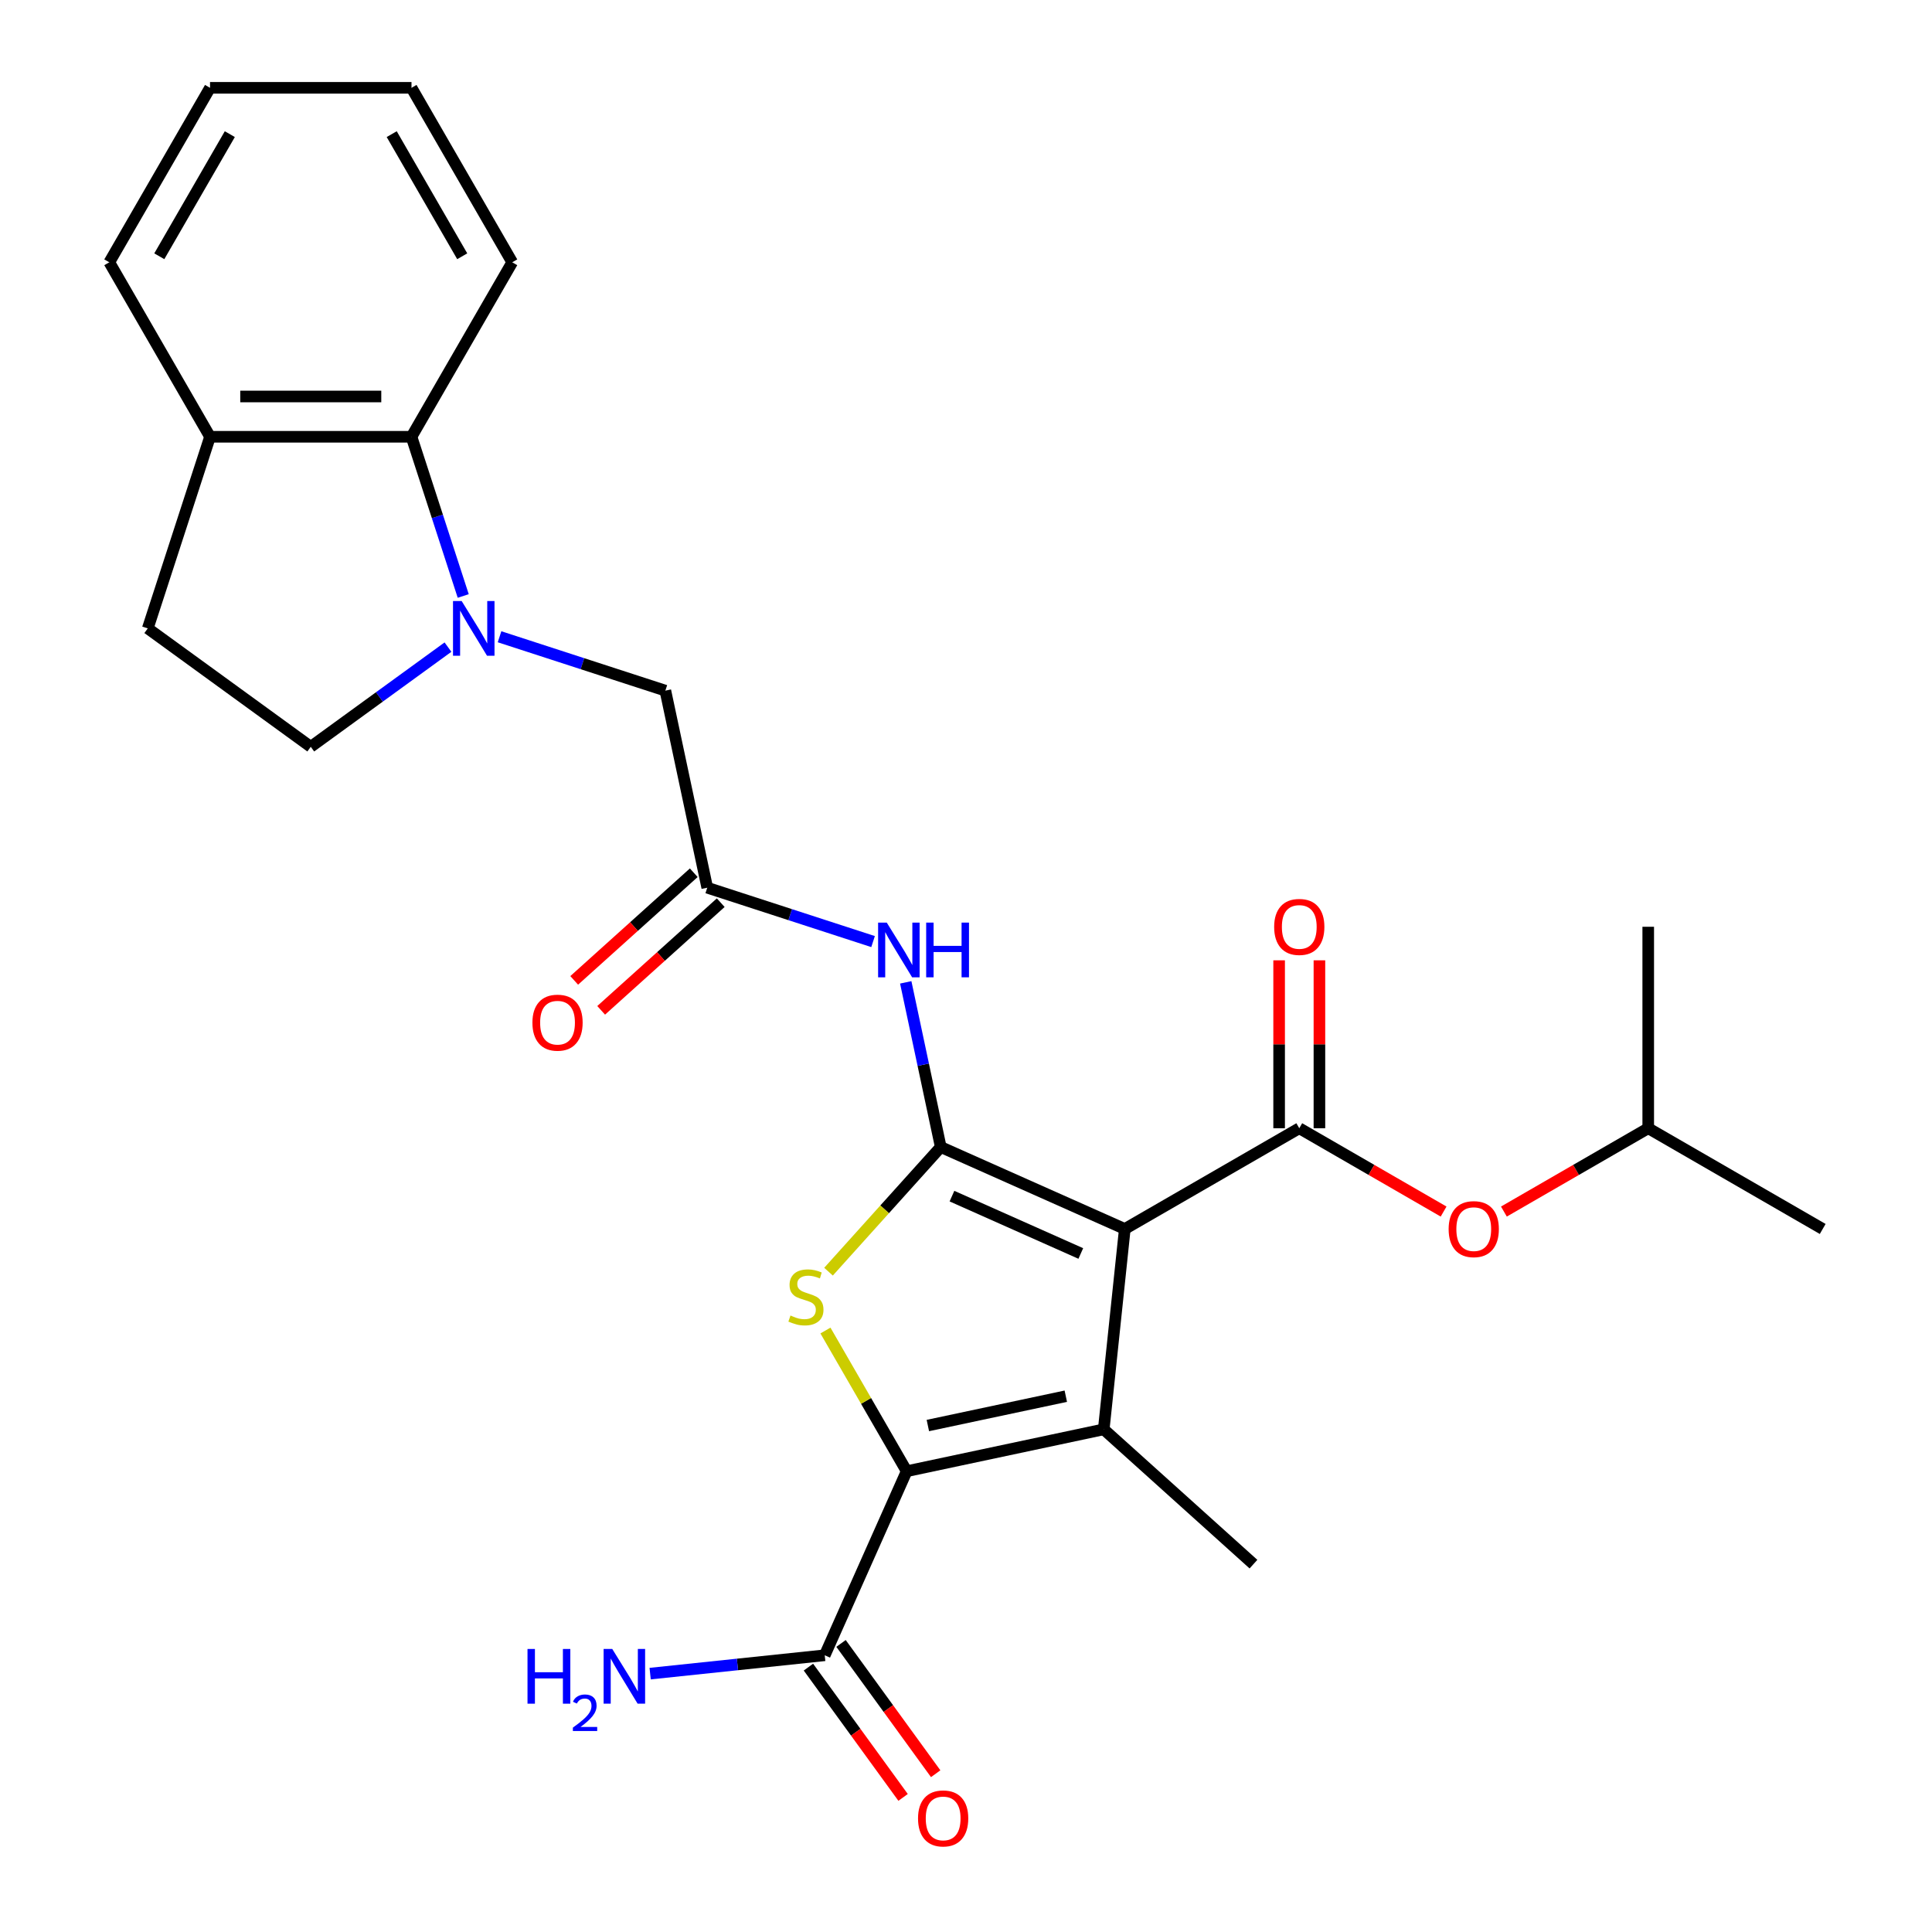 <?xml version='1.0' encoding='iso-8859-1'?>
<svg version='1.1' baseProfile='full'
              xmlns='http://www.w3.org/2000/svg'
                      xmlns:rdkit='http://www.rdkit.org/xml'
                      xmlns:xlink='http://www.w3.org/1999/xlink'
                  xml:space='preserve'
width='1000px' height='1000px' viewBox='0 0 1000 1000'>
<!-- END OF HEADER -->
<rect style='opacity:1.0;fill:#FFFFFF;stroke:none' width='1000' height='1000' x='0' y='0'> </rect>
<path class='bond-0' d='M 582.193,636.113 L 486.929,593.698' style='fill:none;fill-rule:evenodd;stroke:#000000;stroke-width:6px;stroke-linecap:butt;stroke-linejoin:miter;stroke-opacity:1' />
<path class='bond-0' d='M 559.421,648.803 L 492.736,619.113' style='fill:none;fill-rule:evenodd;stroke:#000000;stroke-width:6px;stroke-linecap:butt;stroke-linejoin:miter;stroke-opacity:1' />
<path class='bond-1' d='M 582.193,636.113 L 571.293,739.821' style='fill:none;fill-rule:evenodd;stroke:#000000;stroke-width:6px;stroke-linecap:butt;stroke-linejoin:miter;stroke-opacity:1' />
<path class='bond-4' d='M 582.193,636.113 L 672.502,583.973' style='fill:none;fill-rule:evenodd;stroke:#000000;stroke-width:6px;stroke-linecap:butt;stroke-linejoin:miter;stroke-opacity:1' />
<path class='bond-3' d='M 486.929,593.698 L 457.884,625.956' style='fill:none;fill-rule:evenodd;stroke:#000000;stroke-width:6px;stroke-linecap:butt;stroke-linejoin:miter;stroke-opacity:1' />
<path class='bond-3' d='M 457.884,625.956 L 428.839,658.213' style='fill:none;fill-rule:evenodd;stroke:#CCCC00;stroke-width:6px;stroke-linecap:butt;stroke-linejoin:miter;stroke-opacity:1' />
<path class='bond-6' d='M 486.929,593.698 L 477.87,551.081' style='fill:none;fill-rule:evenodd;stroke:#000000;stroke-width:6px;stroke-linecap:butt;stroke-linejoin:miter;stroke-opacity:1' />
<path class='bond-6' d='M 477.87,551.081 L 468.812,508.464' style='fill:none;fill-rule:evenodd;stroke:#0000FF;stroke-width:6px;stroke-linecap:butt;stroke-linejoin:miter;stroke-opacity:1' />
<path class='bond-2' d='M 571.293,739.821 L 469.292,761.502' style='fill:none;fill-rule:evenodd;stroke:#000000;stroke-width:6px;stroke-linecap:butt;stroke-linejoin:miter;stroke-opacity:1' />
<path class='bond-2' d='M 551.657,722.673 L 480.256,737.85' style='fill:none;fill-rule:evenodd;stroke:#000000;stroke-width:6px;stroke-linecap:butt;stroke-linejoin:miter;stroke-opacity:1' />
<path class='bond-19' d='M 571.293,739.821 L 648.788,809.598' style='fill:none;fill-rule:evenodd;stroke:#000000;stroke-width:6px;stroke-linecap:butt;stroke-linejoin:miter;stroke-opacity:1' />
<path class='bond-7' d='M 469.292,761.502 L 426.878,856.766' style='fill:none;fill-rule:evenodd;stroke:#000000;stroke-width:6px;stroke-linecap:butt;stroke-linejoin:miter;stroke-opacity:1' />
<path class='bond-27' d='M 469.292,761.502 L 448.27,725.091' style='fill:none;fill-rule:evenodd;stroke:#000000;stroke-width:6px;stroke-linecap:butt;stroke-linejoin:miter;stroke-opacity:1' />
<path class='bond-27' d='M 448.27,725.091 L 427.248,688.68' style='fill:none;fill-rule:evenodd;stroke:#CCCC00;stroke-width:6px;stroke-linecap:butt;stroke-linejoin:miter;stroke-opacity:1' />
<path class='bond-11' d='M 672.502,583.973 L 709.853,605.537' style='fill:none;fill-rule:evenodd;stroke:#000000;stroke-width:6px;stroke-linecap:butt;stroke-linejoin:miter;stroke-opacity:1' />
<path class='bond-11' d='M 709.853,605.537 L 747.204,627.102' style='fill:none;fill-rule:evenodd;stroke:#FF0000;stroke-width:6px;stroke-linecap:butt;stroke-linejoin:miter;stroke-opacity:1' />
<path class='bond-12' d='M 682.93,583.973 L 682.93,540.516' style='fill:none;fill-rule:evenodd;stroke:#000000;stroke-width:6px;stroke-linecap:butt;stroke-linejoin:miter;stroke-opacity:1' />
<path class='bond-12' d='M 682.93,540.516 L 682.93,497.06' style='fill:none;fill-rule:evenodd;stroke:#FF0000;stroke-width:6px;stroke-linecap:butt;stroke-linejoin:miter;stroke-opacity:1' />
<path class='bond-12' d='M 662.074,583.973 L 662.074,540.516' style='fill:none;fill-rule:evenodd;stroke:#000000;stroke-width:6px;stroke-linecap:butt;stroke-linejoin:miter;stroke-opacity:1' />
<path class='bond-12' d='M 662.074,540.516 L 662.074,497.06' style='fill:none;fill-rule:evenodd;stroke:#FF0000;stroke-width:6px;stroke-linecap:butt;stroke-linejoin:miter;stroke-opacity:1' />
<path class='bond-5' d='M 258.562,329.585 L 301.477,343.528' style='fill:none;fill-rule:evenodd;stroke:#0000FF;stroke-width:6px;stroke-linecap:butt;stroke-linejoin:miter;stroke-opacity:1' />
<path class='bond-5' d='M 301.477,343.528 L 344.391,357.472' style='fill:none;fill-rule:evenodd;stroke:#000000;stroke-width:6px;stroke-linecap:butt;stroke-linejoin:miter;stroke-opacity:1' />
<path class='bond-9' d='M 239.767,308.481 L 226.379,267.277' style='fill:none;fill-rule:evenodd;stroke:#0000FF;stroke-width:6px;stroke-linecap:butt;stroke-linejoin:miter;stroke-opacity:1' />
<path class='bond-9' d='M 226.379,267.277 L 212.991,226.072' style='fill:none;fill-rule:evenodd;stroke:#000000;stroke-width:6px;stroke-linecap:butt;stroke-linejoin:miter;stroke-opacity:1' />
<path class='bond-13' d='M 231.868,334.945 L 196.36,360.744' style='fill:none;fill-rule:evenodd;stroke:#0000FF;stroke-width:6px;stroke-linecap:butt;stroke-linejoin:miter;stroke-opacity:1' />
<path class='bond-13' d='M 196.36,360.744 L 160.851,386.542' style='fill:none;fill-rule:evenodd;stroke:#000000;stroke-width:6px;stroke-linecap:butt;stroke-linejoin:miter;stroke-opacity:1' />
<path class='bond-8' d='M 451.901,487.361 L 408.986,473.417' style='fill:none;fill-rule:evenodd;stroke:#0000FF;stroke-width:6px;stroke-linecap:butt;stroke-linejoin:miter;stroke-opacity:1' />
<path class='bond-8' d='M 408.986,473.417 L 366.072,459.473' style='fill:none;fill-rule:evenodd;stroke:#000000;stroke-width:6px;stroke-linecap:butt;stroke-linejoin:miter;stroke-opacity:1' />
<path class='bond-15' d='M 418.441,862.896 L 442.939,896.614' style='fill:none;fill-rule:evenodd;stroke:#000000;stroke-width:6px;stroke-linecap:butt;stroke-linejoin:miter;stroke-opacity:1' />
<path class='bond-15' d='M 442.939,896.614 L 467.437,930.333' style='fill:none;fill-rule:evenodd;stroke:#FF0000;stroke-width:6px;stroke-linecap:butt;stroke-linejoin:miter;stroke-opacity:1' />
<path class='bond-15' d='M 435.314,850.637 L 459.812,884.355' style='fill:none;fill-rule:evenodd;stroke:#000000;stroke-width:6px;stroke-linecap:butt;stroke-linejoin:miter;stroke-opacity:1' />
<path class='bond-15' d='M 459.812,884.355 L 484.31,918.074' style='fill:none;fill-rule:evenodd;stroke:#FF0000;stroke-width:6px;stroke-linecap:butt;stroke-linejoin:miter;stroke-opacity:1' />
<path class='bond-18' d='M 426.878,856.766 L 381.697,861.515' style='fill:none;fill-rule:evenodd;stroke:#000000;stroke-width:6px;stroke-linecap:butt;stroke-linejoin:miter;stroke-opacity:1' />
<path class='bond-18' d='M 381.697,861.515 L 336.516,866.264' style='fill:none;fill-rule:evenodd;stroke:#0000FF;stroke-width:6px;stroke-linecap:butt;stroke-linejoin:miter;stroke-opacity:1' />
<path class='bond-10' d='M 366.072,459.473 L 344.391,357.472' style='fill:none;fill-rule:evenodd;stroke:#000000;stroke-width:6px;stroke-linecap:butt;stroke-linejoin:miter;stroke-opacity:1' />
<path class='bond-16' d='M 359.094,451.724 L 328.15,479.586' style='fill:none;fill-rule:evenodd;stroke:#000000;stroke-width:6px;stroke-linecap:butt;stroke-linejoin:miter;stroke-opacity:1' />
<path class='bond-16' d='M 328.15,479.586 L 297.207,507.448' style='fill:none;fill-rule:evenodd;stroke:#FF0000;stroke-width:6px;stroke-linecap:butt;stroke-linejoin:miter;stroke-opacity:1' />
<path class='bond-16' d='M 373.05,467.223 L 342.106,495.085' style='fill:none;fill-rule:evenodd;stroke:#000000;stroke-width:6px;stroke-linecap:butt;stroke-linejoin:miter;stroke-opacity:1' />
<path class='bond-16' d='M 342.106,495.085 L 311.162,522.947' style='fill:none;fill-rule:evenodd;stroke:#FF0000;stroke-width:6px;stroke-linecap:butt;stroke-linejoin:miter;stroke-opacity:1' />
<path class='bond-14' d='M 212.991,226.072 L 108.711,226.072' style='fill:none;fill-rule:evenodd;stroke:#000000;stroke-width:6px;stroke-linecap:butt;stroke-linejoin:miter;stroke-opacity:1' />
<path class='bond-14' d='M 197.349,205.216 L 124.353,205.216' style='fill:none;fill-rule:evenodd;stroke:#000000;stroke-width:6px;stroke-linecap:butt;stroke-linejoin:miter;stroke-opacity:1' />
<path class='bond-21' d='M 212.991,226.072 L 265.131,135.763' style='fill:none;fill-rule:evenodd;stroke:#000000;stroke-width:6px;stroke-linecap:butt;stroke-linejoin:miter;stroke-opacity:1' />
<path class='bond-20' d='M 778.418,627.102 L 815.769,605.537' style='fill:none;fill-rule:evenodd;stroke:#FF0000;stroke-width:6px;stroke-linecap:butt;stroke-linejoin:miter;stroke-opacity:1' />
<path class='bond-20' d='M 815.769,605.537 L 853.12,583.973' style='fill:none;fill-rule:evenodd;stroke:#000000;stroke-width:6px;stroke-linecap:butt;stroke-linejoin:miter;stroke-opacity:1' />
<path class='bond-17' d='M 160.851,386.542 L 76.487,325.248' style='fill:none;fill-rule:evenodd;stroke:#000000;stroke-width:6px;stroke-linecap:butt;stroke-linejoin:miter;stroke-opacity:1' />
<path class='bond-22' d='M 108.711,226.072 L 56.572,135.763' style='fill:none;fill-rule:evenodd;stroke:#000000;stroke-width:6px;stroke-linecap:butt;stroke-linejoin:miter;stroke-opacity:1' />
<path class='bond-28' d='M 108.711,226.072 L 76.487,325.248' style='fill:none;fill-rule:evenodd;stroke:#000000;stroke-width:6px;stroke-linecap:butt;stroke-linejoin:miter;stroke-opacity:1' />
<path class='bond-23' d='M 853.12,583.973 L 943.428,636.113' style='fill:none;fill-rule:evenodd;stroke:#000000;stroke-width:6px;stroke-linecap:butt;stroke-linejoin:miter;stroke-opacity:1' />
<path class='bond-24' d='M 853.12,583.973 L 853.12,479.693' style='fill:none;fill-rule:evenodd;stroke:#000000;stroke-width:6px;stroke-linecap:butt;stroke-linejoin:miter;stroke-opacity:1' />
<path class='bond-25' d='M 265.131,135.763 L 212.991,45.455' style='fill:none;fill-rule:evenodd;stroke:#000000;stroke-width:6px;stroke-linecap:butt;stroke-linejoin:miter;stroke-opacity:1' />
<path class='bond-25' d='M 239.248,132.645 L 202.75,69.429' style='fill:none;fill-rule:evenodd;stroke:#000000;stroke-width:6px;stroke-linecap:butt;stroke-linejoin:miter;stroke-opacity:1' />
<path class='bond-29' d='M 56.572,135.763 L 108.711,45.455' style='fill:none;fill-rule:evenodd;stroke:#000000;stroke-width:6px;stroke-linecap:butt;stroke-linejoin:miter;stroke-opacity:1' />
<path class='bond-29' d='M 82.454,132.645 L 118.952,69.429' style='fill:none;fill-rule:evenodd;stroke:#000000;stroke-width:6px;stroke-linecap:butt;stroke-linejoin:miter;stroke-opacity:1' />
<path class='bond-26' d='M 212.991,45.455 L 108.711,45.455' style='fill:none;fill-rule:evenodd;stroke:#000000;stroke-width:6px;stroke-linecap:butt;stroke-linejoin:miter;stroke-opacity:1' />
<path  class='atom-4' d='M 409.152 680.913
Q 409.472 681.033, 410.792 681.593
Q 412.112 682.153, 413.552 682.513
Q 415.032 682.833, 416.472 682.833
Q 419.152 682.833, 420.712 681.553
Q 422.272 680.233, 422.272 677.953
Q 422.272 676.393, 421.472 675.433
Q 420.712 674.473, 419.512 673.953
Q 418.312 673.433, 416.312 672.833
Q 413.792 672.073, 412.272 671.353
Q 410.792 670.633, 409.712 669.113
Q 408.672 667.593, 408.672 665.033
Q 408.672 661.473, 411.072 659.273
Q 413.512 657.073, 418.312 657.073
Q 421.592 657.073, 425.312 658.633
L 424.392 661.713
Q 420.992 660.313, 418.432 660.313
Q 415.672 660.313, 414.152 661.473
Q 412.632 662.593, 412.672 664.553
Q 412.672 666.073, 413.432 666.993
Q 414.232 667.913, 415.352 668.433
Q 416.512 668.953, 418.432 669.553
Q 420.992 670.353, 422.512 671.153
Q 424.032 671.953, 425.112 673.593
Q 426.232 675.193, 426.232 677.953
Q 426.232 681.873, 423.592 683.993
Q 420.992 686.073, 416.632 686.073
Q 414.112 686.073, 412.192 685.513
Q 410.312 684.993, 408.072 684.073
L 409.152 680.913
' fill='#CCCC00'/>
<path  class='atom-6' d='M 238.955 311.088
L 248.235 326.088
Q 249.155 327.568, 250.635 330.248
Q 252.115 332.928, 252.195 333.088
L 252.195 311.088
L 255.955 311.088
L 255.955 339.408
L 252.075 339.408
L 242.115 323.008
Q 240.955 321.088, 239.715 318.888
Q 238.515 316.688, 238.155 316.008
L 238.155 339.408
L 234.475 339.408
L 234.475 311.088
L 238.955 311.088
' fill='#0000FF'/>
<path  class='atom-7' d='M 458.988 477.537
L 468.268 492.537
Q 469.188 494.017, 470.668 496.697
Q 472.148 499.377, 472.228 499.537
L 472.228 477.537
L 475.988 477.537
L 475.988 505.857
L 472.108 505.857
L 462.148 489.457
Q 460.988 487.537, 459.748 485.337
Q 458.548 483.137, 458.188 482.457
L 458.188 505.857
L 454.508 505.857
L 454.508 477.537
L 458.988 477.537
' fill='#0000FF'/>
<path  class='atom-7' d='M 479.388 477.537
L 483.228 477.537
L 483.228 489.577
L 497.708 489.577
L 497.708 477.537
L 501.548 477.537
L 501.548 505.857
L 497.708 505.857
L 497.708 492.777
L 483.228 492.777
L 483.228 505.857
L 479.388 505.857
L 479.388 477.537
' fill='#0000FF'/>
<path  class='atom-12' d='M 749.811 636.193
Q 749.811 629.393, 753.171 625.593
Q 756.531 621.793, 762.811 621.793
Q 769.091 621.793, 772.451 625.593
Q 775.811 629.393, 775.811 636.193
Q 775.811 643.073, 772.411 646.993
Q 769.011 650.873, 762.811 650.873
Q 756.571 650.873, 753.171 646.993
Q 749.811 643.113, 749.811 636.193
M 762.811 647.673
Q 767.131 647.673, 769.451 644.793
Q 771.811 641.873, 771.811 636.193
Q 771.811 630.633, 769.451 627.833
Q 767.131 624.993, 762.811 624.993
Q 758.491 624.993, 756.131 627.793
Q 753.811 630.593, 753.811 636.193
Q 753.811 641.913, 756.131 644.793
Q 758.491 647.673, 762.811 647.673
' fill='#FF0000'/>
<path  class='atom-13' d='M 659.502 479.773
Q 659.502 472.973, 662.862 469.173
Q 666.222 465.373, 672.502 465.373
Q 678.782 465.373, 682.142 469.173
Q 685.502 472.973, 685.502 479.773
Q 685.502 486.653, 682.102 490.573
Q 678.702 494.453, 672.502 494.453
Q 666.262 494.453, 662.862 490.573
Q 659.502 486.693, 659.502 479.773
M 672.502 491.253
Q 676.822 491.253, 679.142 488.373
Q 681.502 485.453, 681.502 479.773
Q 681.502 474.213, 679.142 471.413
Q 676.822 468.573, 672.502 468.573
Q 668.182 468.573, 665.822 471.373
Q 663.502 474.173, 663.502 479.773
Q 663.502 485.493, 665.822 488.373
Q 668.182 491.253, 672.502 491.253
' fill='#FF0000'/>
<path  class='atom-16' d='M 475.172 941.21
Q 475.172 934.41, 478.532 930.61
Q 481.892 926.81, 488.172 926.81
Q 494.452 926.81, 497.812 930.61
Q 501.172 934.41, 501.172 941.21
Q 501.172 948.09, 497.772 952.01
Q 494.372 955.89, 488.172 955.89
Q 481.932 955.89, 478.532 952.01
Q 475.172 948.13, 475.172 941.21
M 488.172 952.69
Q 492.492 952.69, 494.812 949.81
Q 497.172 946.89, 497.172 941.21
Q 497.172 935.65, 494.812 932.85
Q 492.492 930.01, 488.172 930.01
Q 483.852 930.01, 481.492 932.81
Q 479.172 935.61, 479.172 941.21
Q 479.172 946.93, 481.492 949.81
Q 483.852 952.69, 488.172 952.69
' fill='#FF0000'/>
<path  class='atom-17' d='M 275.577 529.33
Q 275.577 522.53, 278.937 518.73
Q 282.297 514.93, 288.577 514.93
Q 294.857 514.93, 298.217 518.73
Q 301.577 522.53, 301.577 529.33
Q 301.577 536.21, 298.177 540.13
Q 294.777 544.01, 288.577 544.01
Q 282.337 544.01, 278.937 540.13
Q 275.577 536.25, 275.577 529.33
M 288.577 540.81
Q 292.897 540.81, 295.217 537.93
Q 297.577 535.01, 297.577 529.33
Q 297.577 523.77, 295.217 520.97
Q 292.897 518.13, 288.577 518.13
Q 284.257 518.13, 281.897 520.93
Q 279.577 523.73, 279.577 529.33
Q 279.577 535.05, 281.897 537.93
Q 284.257 540.81, 288.577 540.81
' fill='#FF0000'/>
<path  class='atom-19' d='M 273.036 853.506
L 276.876 853.506
L 276.876 865.546
L 291.356 865.546
L 291.356 853.506
L 295.196 853.506
L 295.196 881.826
L 291.356 881.826
L 291.356 868.746
L 276.876 868.746
L 276.876 881.826
L 273.036 881.826
L 273.036 853.506
' fill='#0000FF'/>
<path  class='atom-19' d='M 296.569 880.833
Q 297.256 879.064, 298.892 878.087
Q 300.529 877.084, 302.8 877.084
Q 305.624 877.084, 307.208 878.615
Q 308.792 880.146, 308.792 882.866
Q 308.792 885.638, 306.733 888.225
Q 304.7 890.812, 300.476 893.874
L 309.109 893.874
L 309.109 895.986
L 296.516 895.986
L 296.516 894.218
Q 300.001 891.736, 302.06 889.888
Q 304.146 888.04, 305.149 886.377
Q 306.152 884.714, 306.152 882.998
Q 306.152 881.202, 305.255 880.199
Q 304.357 879.196, 302.8 879.196
Q 301.295 879.196, 300.292 879.803
Q 299.288 880.41, 298.576 881.757
L 296.569 880.833
' fill='#0000FF'/>
<path  class='atom-19' d='M 316.909 853.506
L 326.189 868.506
Q 327.109 869.986, 328.589 872.666
Q 330.069 875.346, 330.149 875.506
L 330.149 853.506
L 333.909 853.506
L 333.909 881.826
L 330.029 881.826
L 320.069 865.426
Q 318.909 863.506, 317.669 861.306
Q 316.469 859.106, 316.109 858.426
L 316.109 881.826
L 312.429 881.826
L 312.429 853.506
L 316.909 853.506
' fill='#0000FF'/>
</svg>
